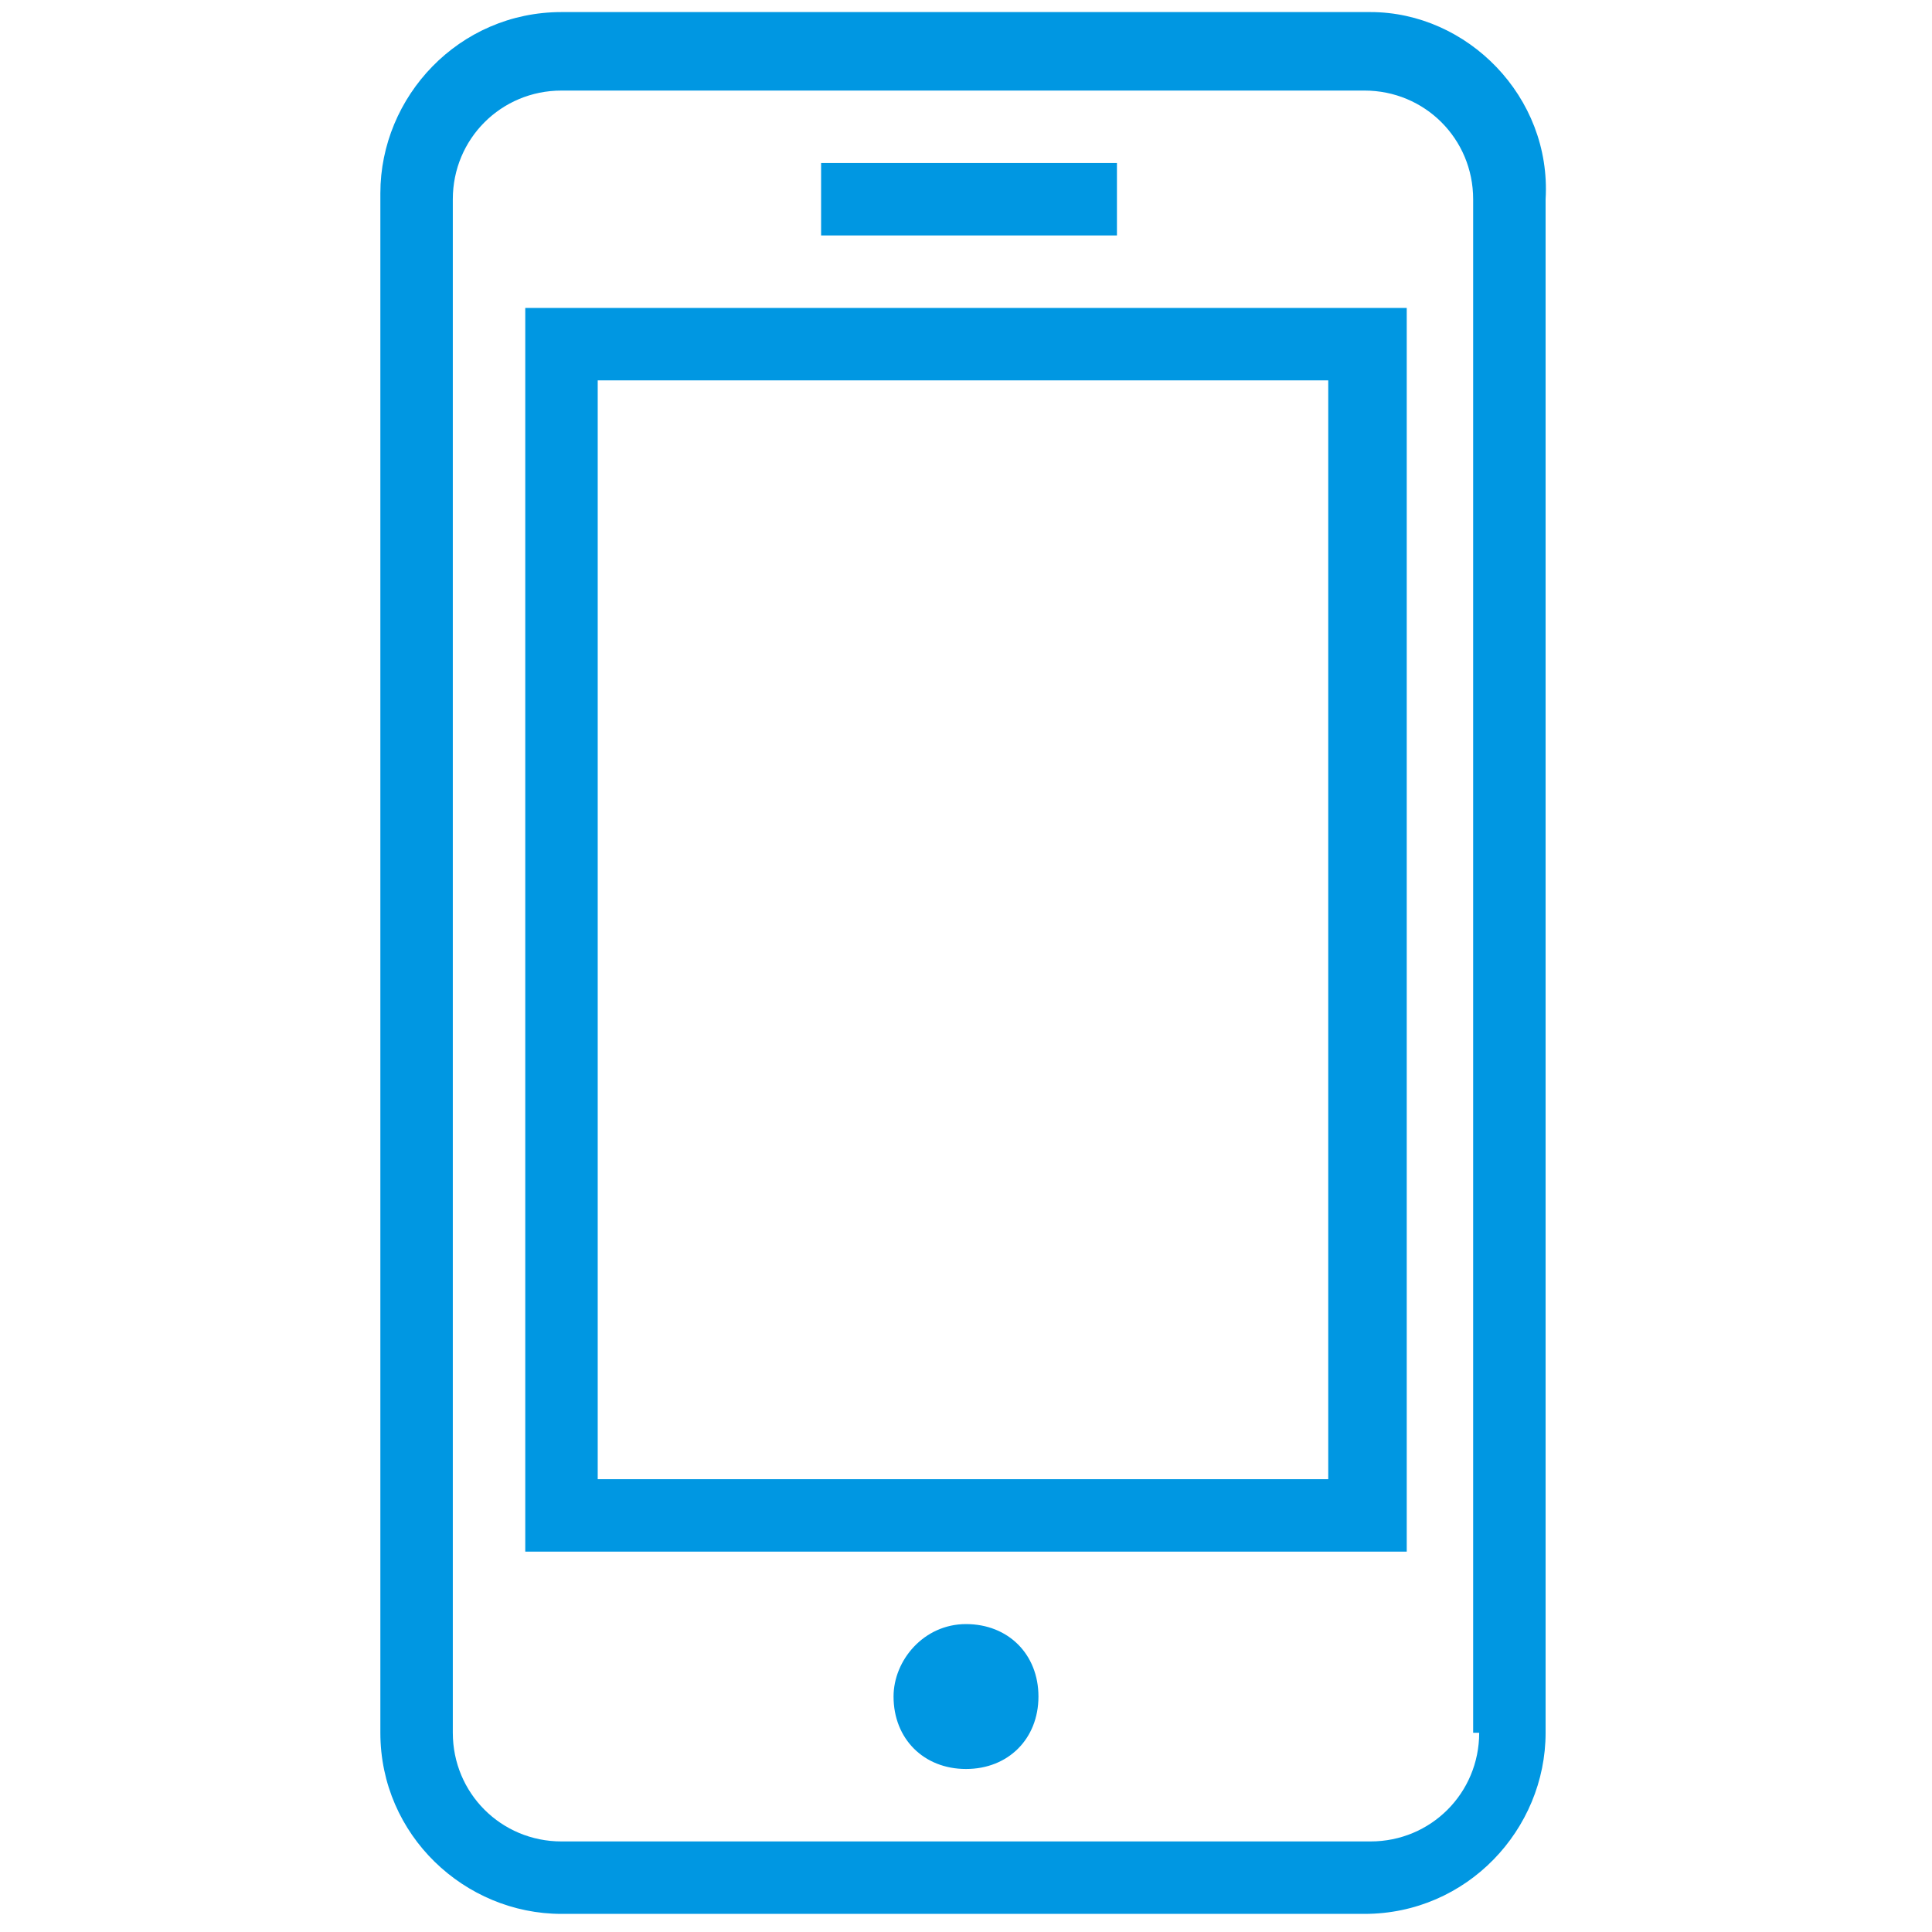 <?xml version="1.0" encoding="UTF-8"?> <svg xmlns="http://www.w3.org/2000/svg" xmlns:xlink="http://www.w3.org/1999/xlink" version="1.1" id="Layer_1" x="0px" y="0px" viewBox="0 0 32 32" style="enable-background:new 0 0 32 32;" xml:space="preserve"> <style type="text/css"> .st0{fill:#0097E2;} </style> <path class="st0" d="M22.7,0.2H9.3c-1.7,0-3,1.4-3,3v25.5c0,1.7,1.4,3,3,3h13.3c1.7,0,3-1.4,3-3V3.3C25.7,1.6,24.3,0.2,22.7,0.2z M24.5,28.7c0,1-0.8,1.8-1.8,1.8H9.3c-1,0-1.8-0.8-1.8-1.8V3.3c0-1,0.8-1.8,1.8-1.8h13.3c1,0,1.8,0.8,1.8,1.8V28.7z M8.7,25.7h14.6 V5.1H8.7V25.7z M9.9,6.3h12.1v18.2H9.9V6.3z M16,26.9c0.7,0,1.2,0.5,1.2,1.2c0,0.7-0.5,1.2-1.2,1.2s-1.2-0.5-1.2-1.2 C14.8,27.5,15.3,26.9,16,26.9z M13.6,2.7h4.9v1.2h-4.9V2.7z"></path> </svg> 